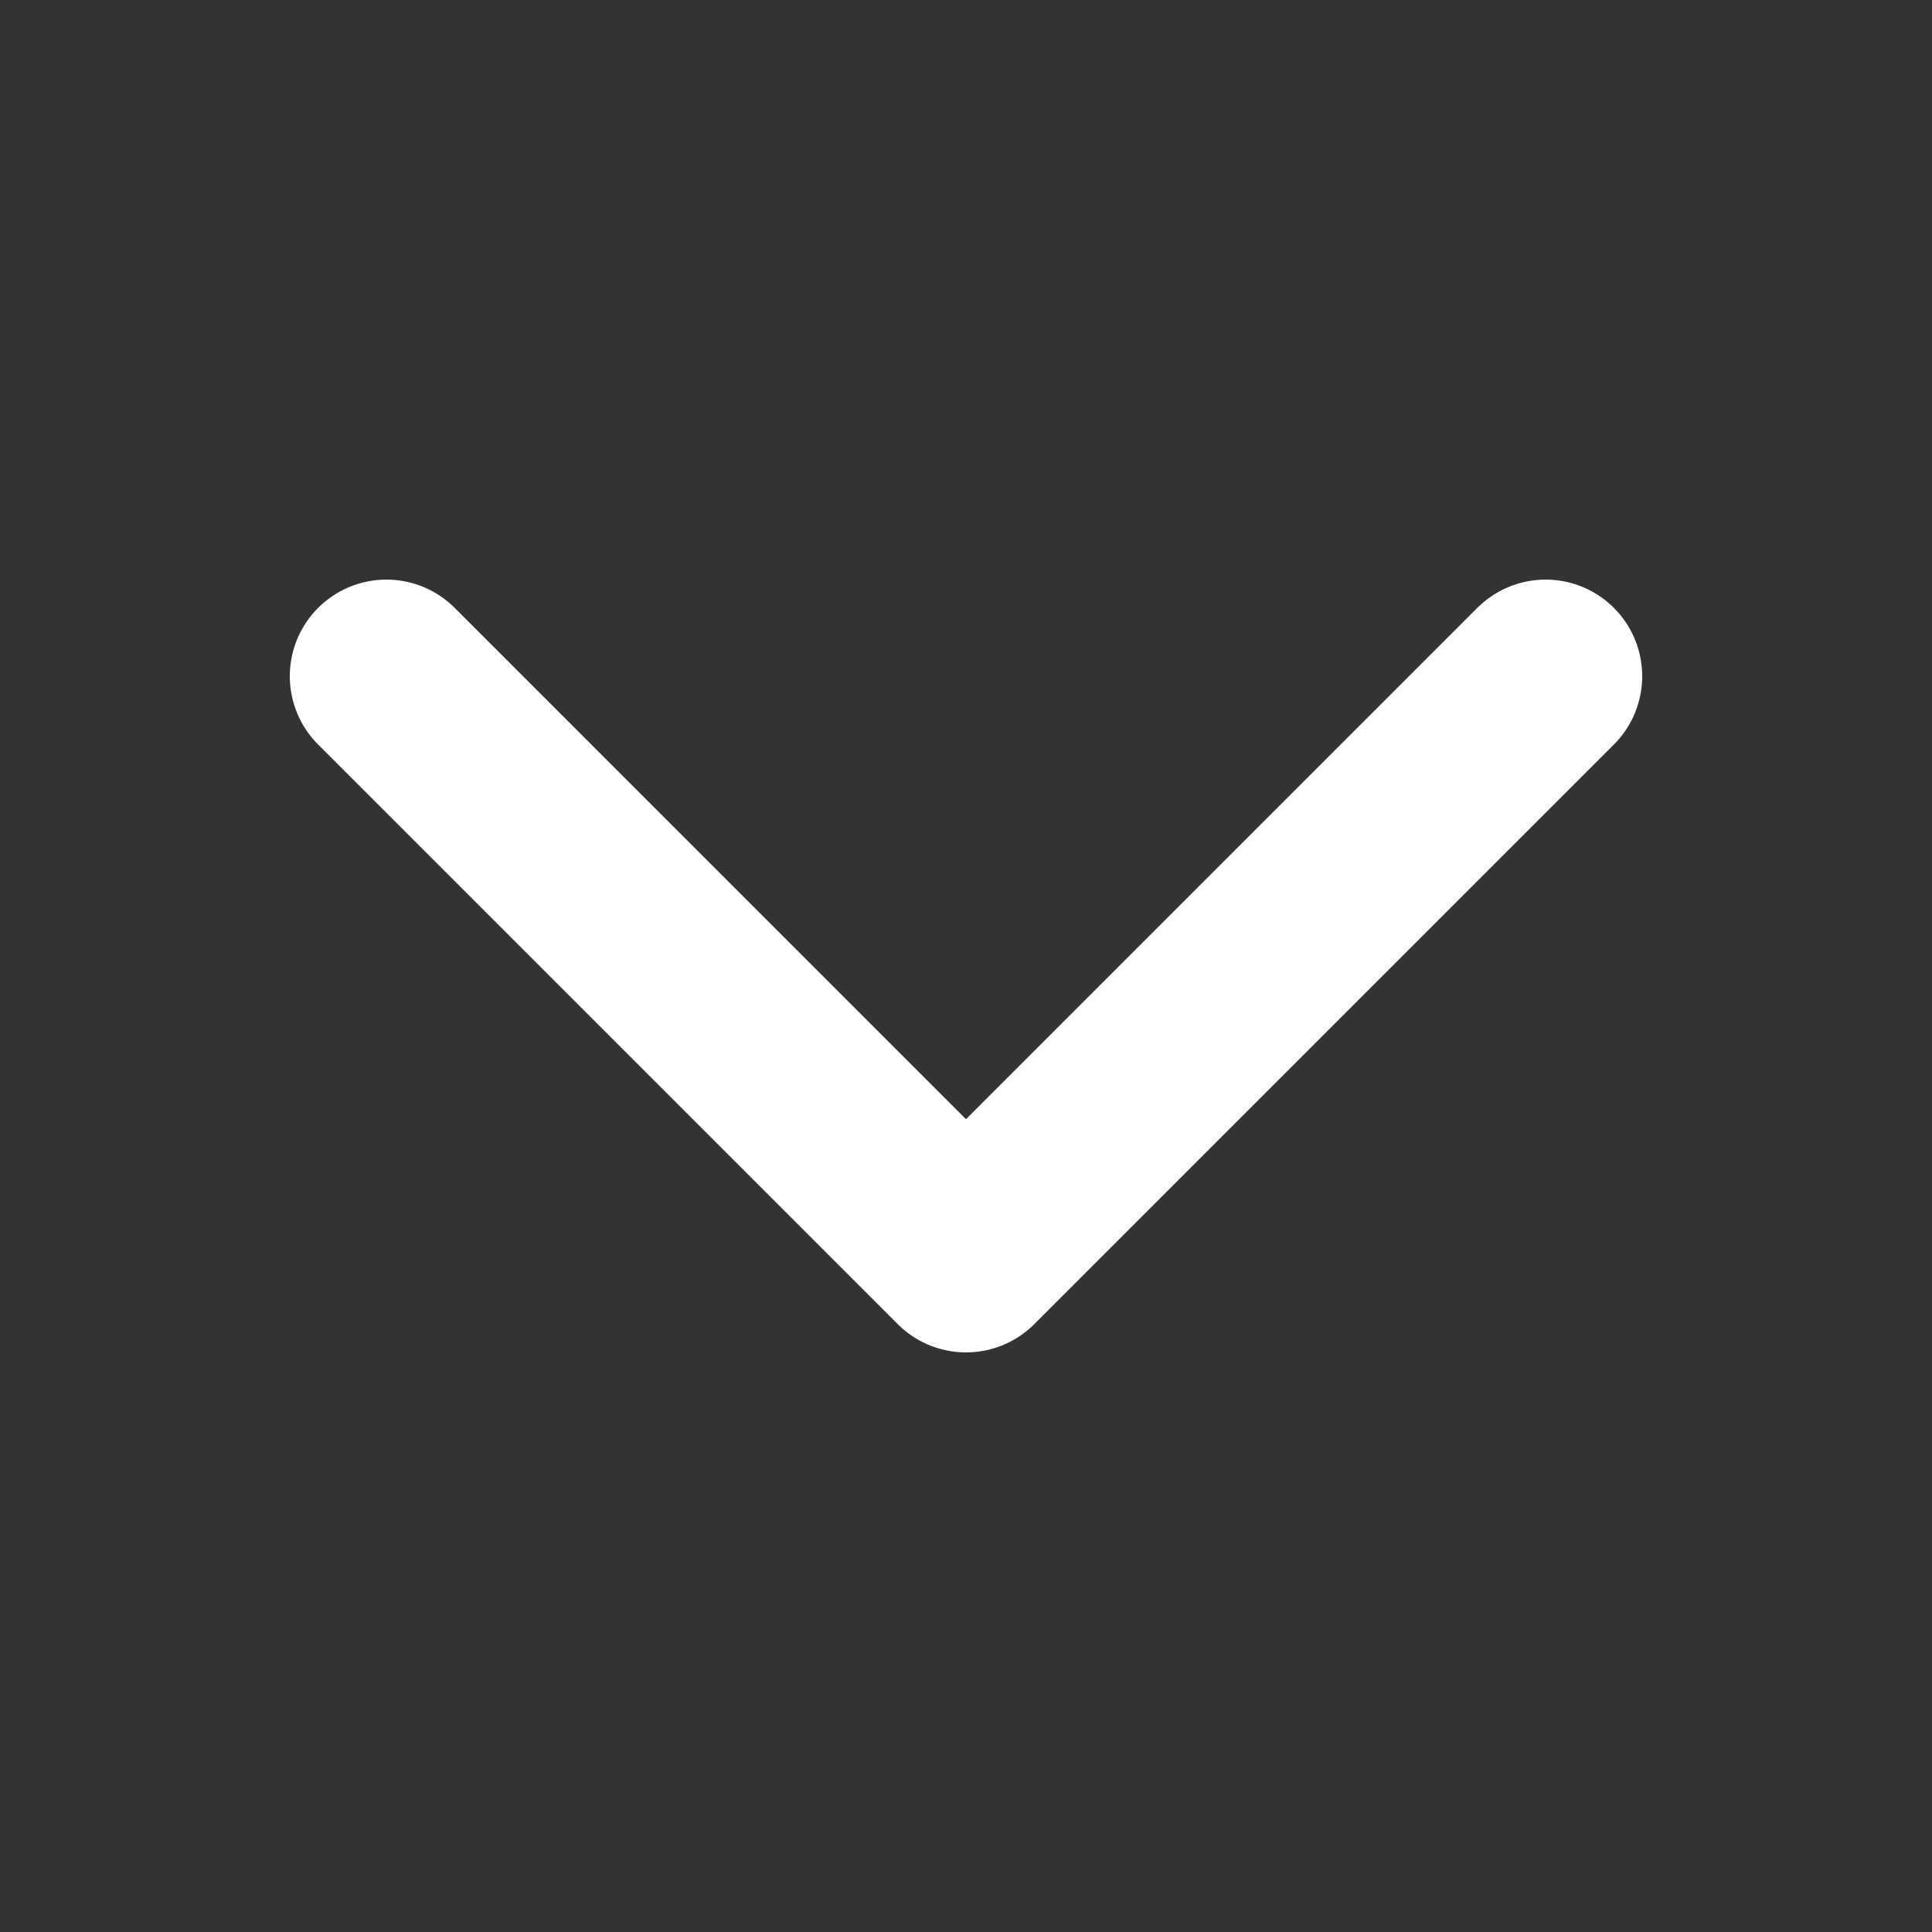 <svg width="20" height="20" viewBox="0 0 20 20" fill="none" xmlns="http://www.w3.org/2000/svg">
    <rect x="0" y="0" width="20" height="20" fill="#333333" stroke="none"/>
    <path d="m4 7 6 6 6-6" stroke="#fff" stroke-width="2" stroke-linecap="round" stroke-linejoin="round"/>
</svg>
